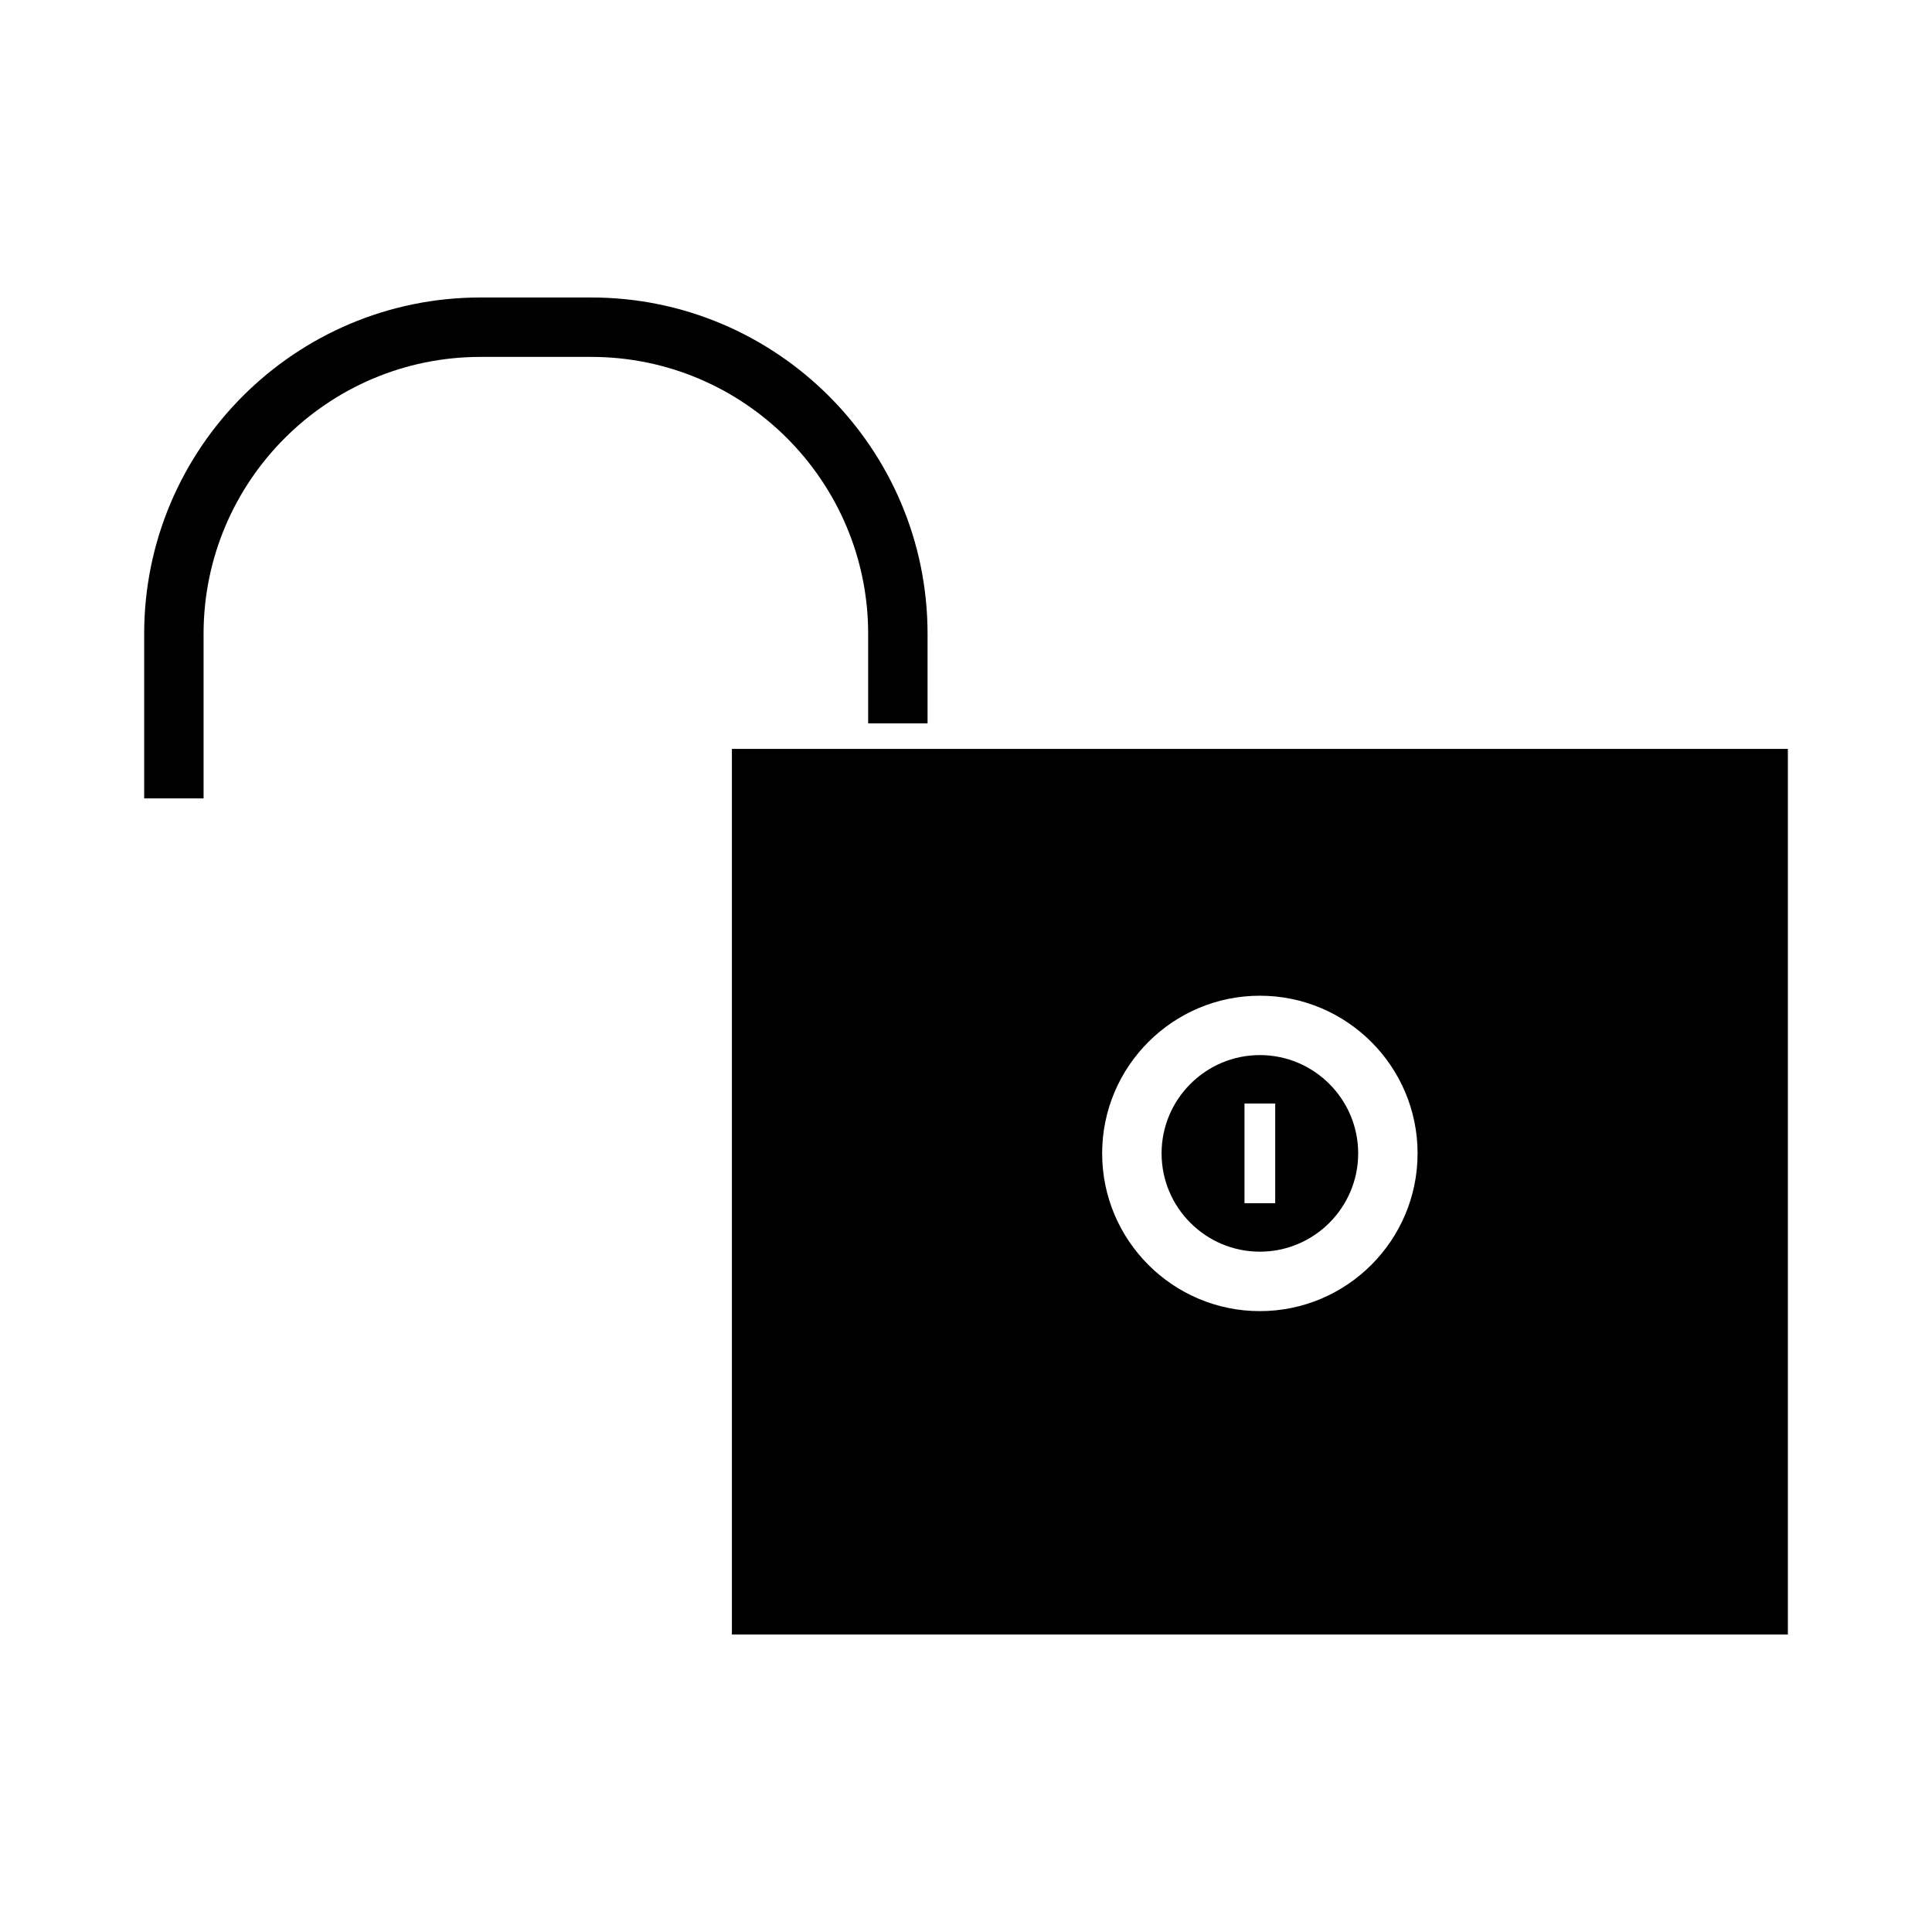 <?xml version="1.0" encoding="UTF-8"?>
<!-- Uploaded to: SVG Repo, www.svgrepo.com, Generator: SVG Repo Mixer Tools -->
<svg fill="#000000" width="800px" height="800px" version="1.1" viewBox="144 144 512 512" xmlns="http://www.w3.org/2000/svg">
 <g>
  <path d="m374.07 311.97v23.742h15.742v-23.742c0-49.148-39.984-89.133-89.133-89.133h-29.34c-49.148 0-89.133 39.984-89.133 89.133v43.621h15.742v-43.621c0-40.469 32.922-73.387 73.387-73.387h29.34c40.477-0.004 73.395 32.918 73.395 73.387z"/>
  <path d="m477.88 423.61c-14.363 0-26.051 11.688-26.051 26.047 0 14.363 11.688 26.051 26.051 26.051s26.051-11.688 26.051-26.051c0-14.359-11.688-26.047-26.051-26.047zm4.062 39.25h-8.141v-26.414h8.141z"/>
  <path d="m519.67 342.47h-181.71v234.69h279.84v-234.69zm-41.793 148.99c-23.051 0-41.797-18.75-41.797-41.797 0-23.043 18.746-41.789 41.797-41.789s41.797 18.746 41.797 41.789c-0.004 23.051-18.754 41.797-41.797 41.797z"/>
 </g>
</svg>